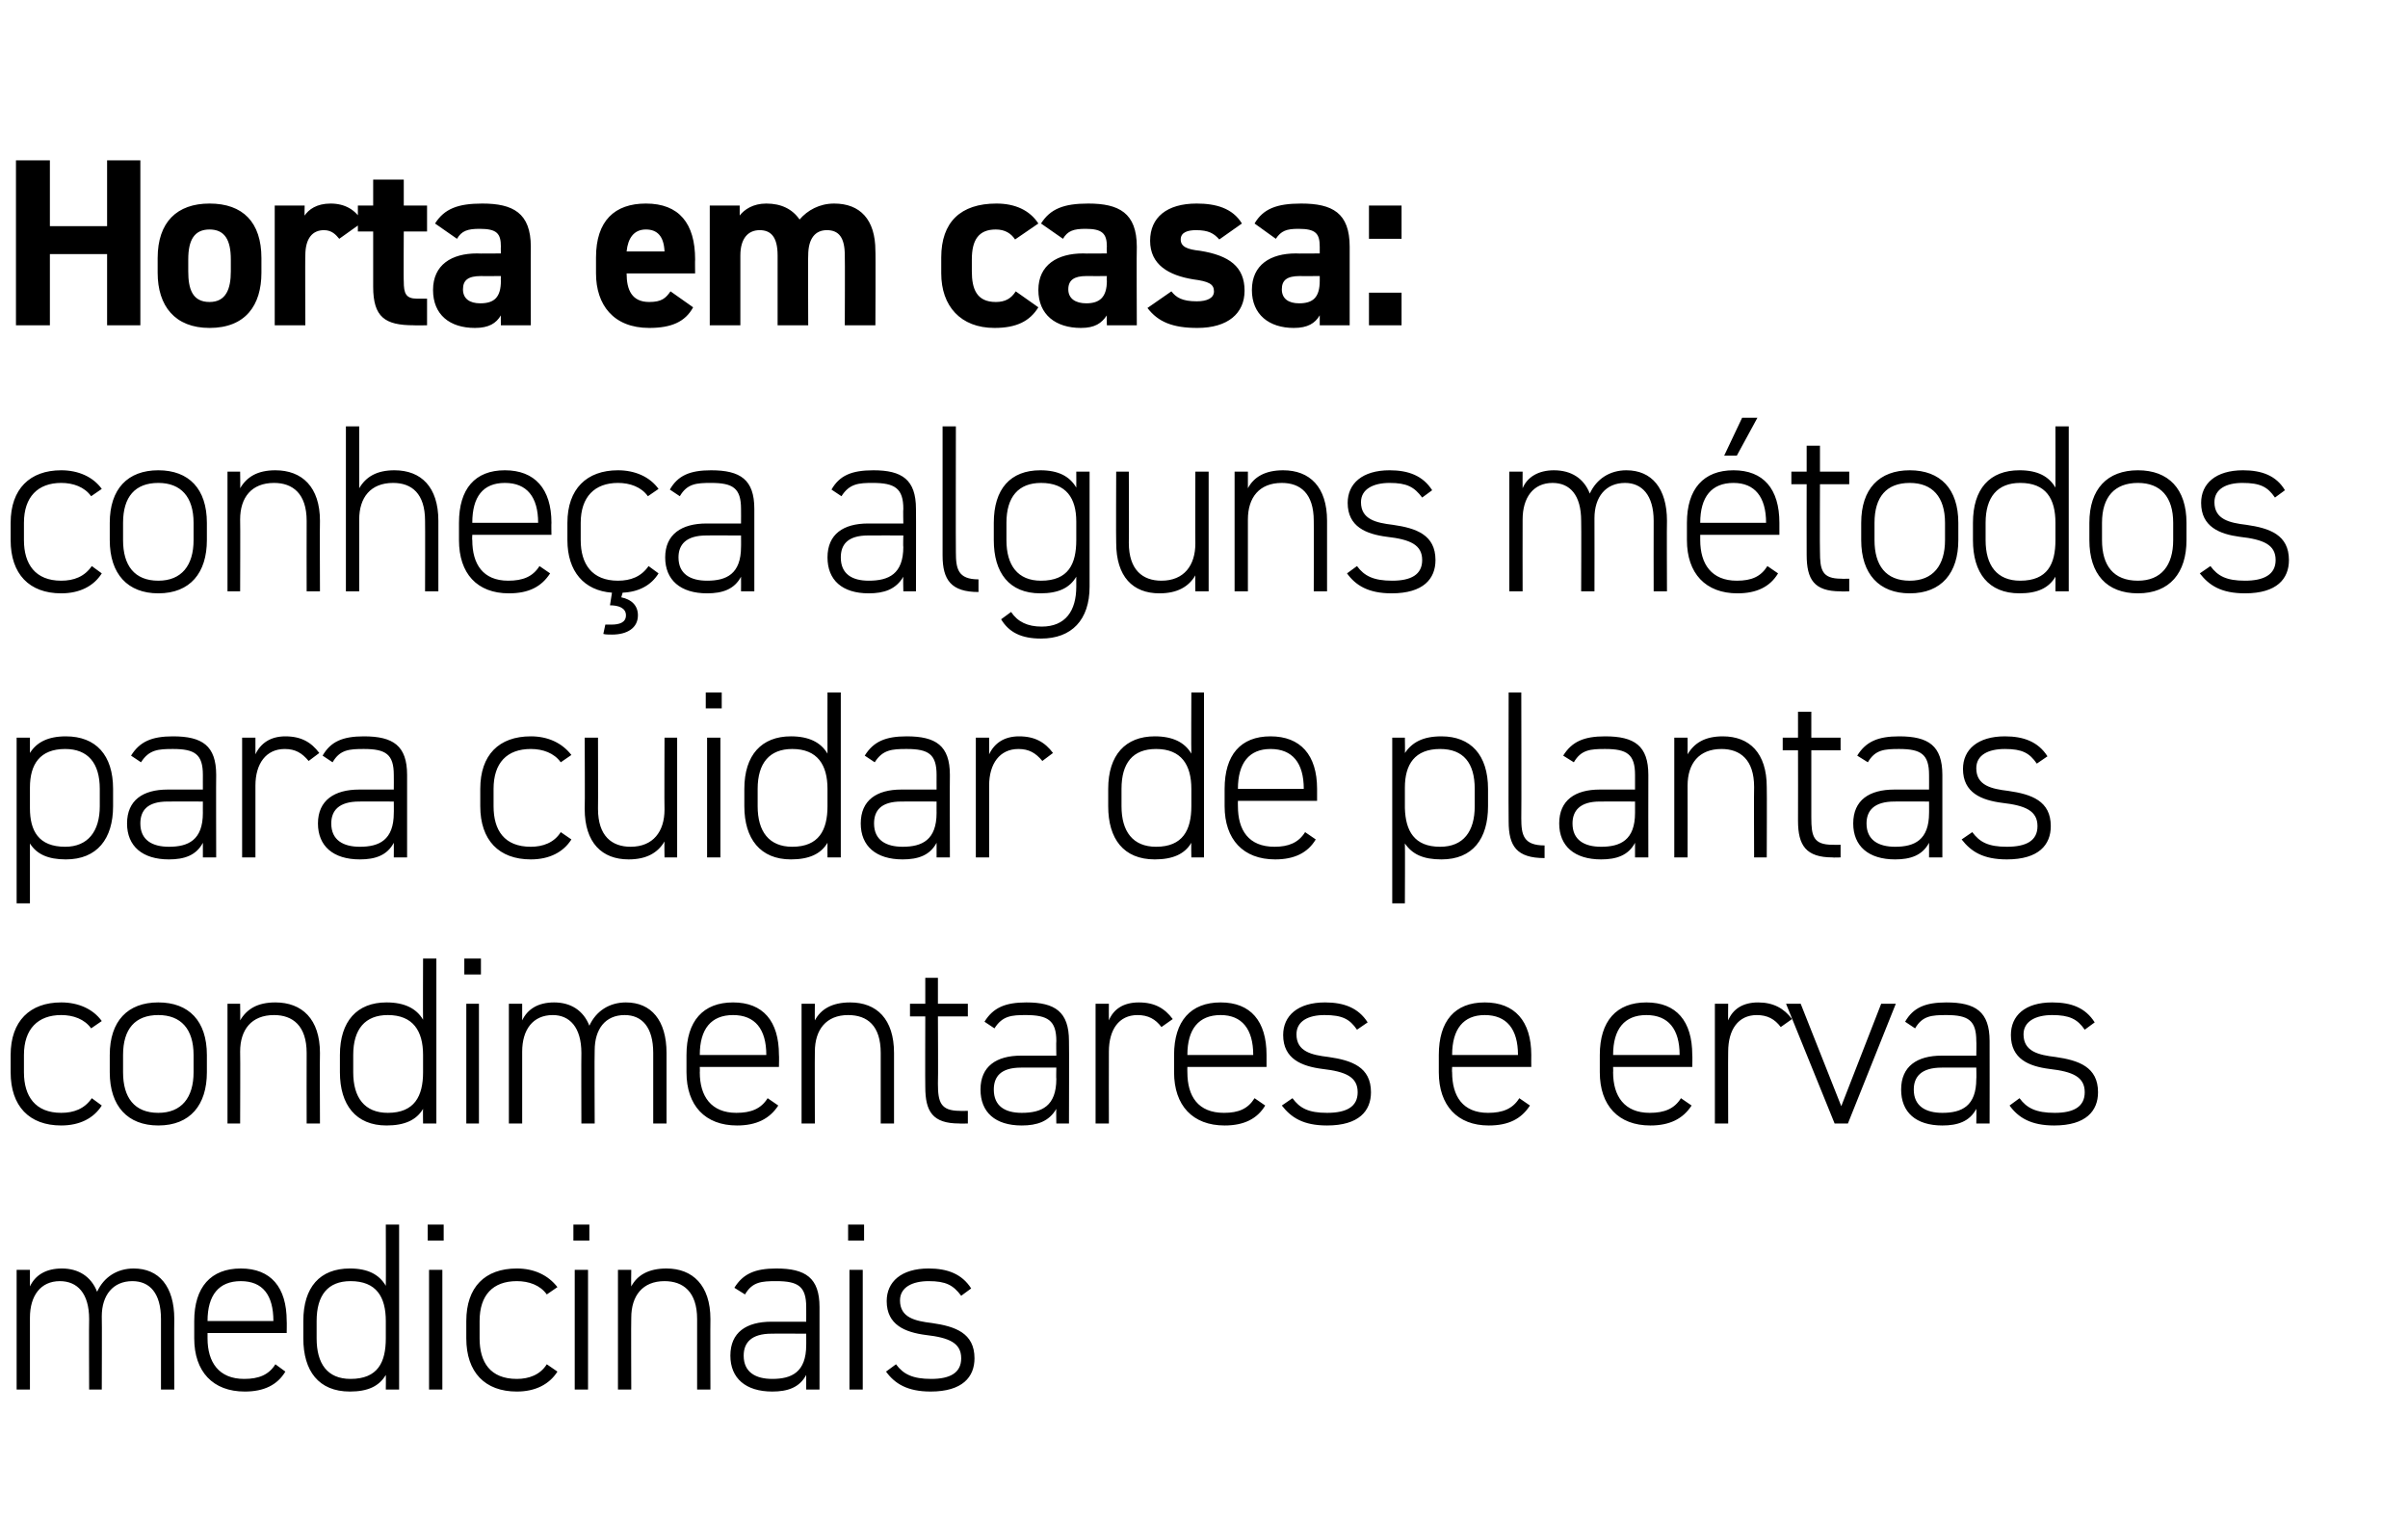 <?xml version="1.0" standalone="no"?><!DOCTYPE svg PUBLIC "-//W3C//DTD SVG 1.1//EN" "http://www.w3.org/Graphics/SVG/1.1/DTD/svg11.dtd"><svg xmlns="http://www.w3.org/2000/svg" version="1.1" width="362px" height="228px" viewBox="0 -1 362 228" style="top:-1px"><desc>Horta em casa: conheça alguns métodos para cuidar de plantas condimentares e ervas medicinais</desc><defs/><g id="Polygon25816"><path d="m2.5 189.9h2v2.5c.8-1.7 2.4-2.7 4.8-2.7c2.5 0 4.4 1.2 5.3 3.5c1-2.2 3-3.5 5.5-3.5c3.8 0 6.1 2.7 6.1 7.6c-.03-.02 0 10.6 0 10.6h-2v-10.6c0-3.9-1.7-5.7-4.3-5.7c-2.9 0-4.6 2.1-4.6 5.3c.04-.01 0 11 0 11h-1.9s-.04-10.58 0-10.6c0-3.9-1.8-5.7-4.4-5.7c-2.9 0-4.5 2.2-4.5 5.5v10.8h-2v-18zm28.7 9.5v.8c0 3.6 1.7 6.1 5.5 6.1c2.2 0 3.7-.6 4.7-2.2l1.5 1.1c-1.2 2-3.2 3-6.1 3c-4.8 0-7.6-3-7.6-8v-2.6c0-5.1 2.5-7.9 7-7.9c4.5 0 6.9 2.8 6.9 7.9c.03.01 0 1.8 0 1.8H31.2zm0-1.8h9.9s.05.01 0 0c0-3.9-1.6-6-4.9-6c-3.3 0-5 2.1-5 6c.01.01 0 0 0 0zM58 183.1h2v24.8h-2s.03-2.16 0-2.2c-1 1.7-2.7 2.5-5.4 2.5c-4.7 0-7-3.1-7-8v-2.6c0-5.1 2.5-7.9 7-7.9c2.7 0 4.4.9 5.4 2.6c.03-.02 0-9.2 0-9.2zm0 17.1v-2.6c0-3.6-1.4-6-5.3-6c-3.4 0-5.1 2.1-5.1 6v2.6c0 3.8 1.6 6.1 5.1 6.1c4.1 0 5.3-2.5 5.3-6.1zm6.5-10.3h2v18h-2v-18zm-.2-6.8h2.4v2.4h-2.4v-2.4zm19.5 22.1c-1.2 1.9-3.3 3-6.1 3c-4.8 0-7.6-2.9-7.6-8v-2.6c0-5.1 2.8-7.9 7.6-7.9c2.6 0 4.7 1 6.1 2.8l-1.6 1.1c-1-1.4-2.7-2-4.5-2c-3.6 0-5.6 2.1-5.6 6v2.6c0 3.6 1.6 6.1 5.6 6.1c1.8 0 3.5-.6 4.5-2.2l1.6 1.1zm2.6-15.3h2v18h-2v-18zm-.2-6.8h2.4v2.4h-2.4v-2.4zm6.7 6.8h2s-.04 2.49 0 2.5c.9-1.7 2.6-2.7 5.3-2.7c3.9 0 6.6 2.5 6.6 7.6c-.03-.02 0 10.6 0 10.6h-2v-10.6c0-4.1-2.1-5.7-4.9-5.7c-3.3 0-5 2.2-5 5.5c-.04.04 0 10.8 0 10.8h-2v-18zm23.1 7.8h5.2s.01-2.22 0-2.2c0-3.1-1.2-3.9-4.5-3.9c-2.2 0-3.6.1-4.7 2l-1.6-1c1.3-2.1 3.1-2.9 6.3-2.9c4.4 0 6.5 1.4 6.5 5.8v12.4h-2s.01-2.19 0-2.2c-1 1.9-2.8 2.5-5.1 2.5c-4 0-6.3-2-6.3-5.4c0-3.5 2.4-5.1 6.2-5.1zm5.2 1.8s-5.25-.02-5.2 0c-3.1 0-4.2 1.4-4.2 3.3c0 2.5 1.8 3.5 4.3 3.5c2.9 0 5.1-1 5.1-5.1c.01.04 0-1.7 0-1.7zm6.5-9.6h2v18h-2v-18zm-.2-6.8h2.4v2.4h-2.4v-2.4zm17 10.7c-1.2-1.6-2.3-2.2-4.9-2.2c-2.4 0-4.3.9-4.3 2.9c0 2.6 2.3 3.1 4.8 3.4c3.5.5 6.4 1.5 6.4 5.3c0 2.8-1.8 5-6.6 5c-3.5 0-5.4-1.2-6.7-3l1.5-1.1c1.1 1.5 2.5 2.2 5.3 2.2c2.8 0 4.5-.9 4.5-3.1c0-2.3-1.8-3.1-5.3-3.5c-3.1-.4-5.9-1.5-5.9-5.1c0-2.9 2.2-4.9 6.3-4.9c2.8 0 5 .8 6.4 3l-1.5 1.1z" stroke="none" fill="#000"/></g><g id="Polygon25815"><path d="m15.3 165.2c-1.2 1.9-3.3 3-6.1 3c-4.8 0-7.6-2.9-7.6-8v-2.6c0-5.1 2.9-7.9 7.6-7.9c2.6 0 4.8 1 6.1 2.8l-1.6 1.1c-1-1.4-2.7-2-4.5-2c-3.5 0-5.6 2.1-5.6 6v2.6c0 3.6 1.7 6.1 5.6 6.1c1.9 0 3.5-.6 4.6-2.2l1.5 1.1zm8.5 3c-4.6 0-7.3-2.9-7.3-8v-2.6c0-5.1 2.7-7.9 7.3-7.9c4.6 0 7.3 2.8 7.3 7.9v2.6c0 4.9-2.5 8-7.3 8zm5.3-10.6c0-3.9-1.9-6-5.3-6c-3.5 0-5.3 2.1-5.3 6v2.6c0 3.8 1.7 6.1 5.3 6.1c3.5 0 5.3-2.3 5.3-6.1v-2.6zm5.1-7.7h1.9s.04 2.49 0 2.5c1-1.7 2.6-2.7 5.3-2.7c4 0 6.7 2.5 6.7 7.6c-.04-.02 0 10.6 0 10.6h-2s-.02-10.58 0-10.6c0-4.1-2.1-5.7-4.9-5.7c-3.4 0-5.1 2.2-5.1 5.5c.04.04 0 10.8 0 10.8h-1.9v-18zm29.4-6.8h2v24.8h-2s-.03-2.16 0-2.2c-1 1.7-2.8 2.5-5.5 2.5c-4.6 0-7-3.1-7-8v-2.6c0-5.1 2.6-7.9 7-7.9c2.7 0 4.5.9 5.5 2.6c-.03-.02 0-9.2 0-9.2zm0 17.1v-2.6c0-3.6-1.5-6-5.3-6c-3.4 0-5.2 2.1-5.2 6v2.6c0 3.8 1.7 6.1 5.2 6.1c4 0 5.3-2.5 5.3-6.1zm6.5-10.3h1.9v18h-1.9v-18zm-.3-6.8h2.5v2.4h-2.5v-2.4zm6.7 6.8h2s.01 2.49 0 2.5c.8-1.7 2.4-2.7 4.8-2.7c2.5 0 4.4 1.2 5.3 3.5c1-2.2 3-3.5 5.5-3.5c3.8 0 6.1 2.7 6.1 7.6v10.6h-2v-10.6c0-3.9-1.7-5.7-4.3-5.7c-2.9 0-4.5 2.1-4.5 5.3c-.05-.01 0 11 0 11h-2s-.03-10.58 0-10.6c0-3.9-1.8-5.7-4.3-5.7c-3 0-4.6 2.2-4.6 5.5v10.8h-2v-18zm28.7 9.5s.03.8 0 .8c0 3.6 1.7 6.1 5.5 6.1c2.2 0 3.7-.6 4.7-2.2l1.6 1.1c-1.3 2-3.3 3-6.2 3c-4.8 0-7.6-3-7.6-8v-2.6c0-5.1 2.5-7.9 7-7.9c4.5 0 6.9 2.8 6.9 7.9c.04.01 0 1.8 0 1.8h-11.9zm0-1.8h10s-.04.01 0 0c0-3.9-1.7-6-5-6c-3.3 0-5 2.1-5 6c.03.01 0 0 0 0zm15.3-7.7h2s-.03 2.49 0 2.5c.9-1.7 2.6-2.7 5.3-2.7c4 0 6.6 2.5 6.6 7.6v10.6h-2v-10.6c0-4.1-2-5.7-4.9-5.7c-3.3 0-5 2.2-5 5.5c-.03.04 0 10.8 0 10.8h-2v-18zm16.3 0h2.3V146h1.9v3.9h4.5v1.9H141s.05 10.05 0 10.1c0 2.8.4 4.1 3.3 4.1c-.01.03 1.2 0 1.2 0v1.9s-1.29.04-1.3 0c-4 0-5.1-1.8-5.1-5.5c-.03-.01 0-10.6 0-10.6h-2.3v-1.9zm16.7 7.8h5.3s-.04-2.22 0-2.2c0-3.1-1.3-3.9-4.6-3.9c-2.1 0-3.5.1-4.7 2l-1.5-1c1.3-2.1 3.1-2.9 6.3-2.9c4.3 0 6.4 1.4 6.4 5.8c.04-.02 0 12.4 0 12.4h-1.9s-.04-2.19 0-2.2c-1.1 1.9-2.9 2.5-5.2 2.5c-4 0-6.2-2-6.2-5.4c0-3.5 2.4-5.1 6.1-5.1zm5.3 1.8s-5.3-.02-5.3 0c-3.1 0-4.1 1.4-4.1 3.3c0 2.5 1.7 3.5 4.2 3.5c3 0 5.2-1 5.2-5.1c-.04.04 0-1.7 0-1.7zm7.9-2.4c-.02 0 0 10.8 0 10.8h-2v-18h2s-.02 2.49 0 2.5c.7-1.7 2.2-2.7 4.5-2.7c2.4 0 3.9.9 5.1 2.5l-1.7 1.2c-.9-1.2-2-1.8-3.6-1.8c-2.8 0-4.3 2.2-4.3 5.5zm11.8 2.3s-.02.8 0 .8c0 3.6 1.6 6.1 5.5 6.1c2.2 0 3.6-.6 4.6-2.2l1.6 1.1c-1.2 2-3.2 3-6.1 3c-4.8 0-7.6-3-7.6-8v-2.6c0-5.1 2.5-7.9 7-7.9c4.5 0 6.9 2.8 6.9 7.9v1.8h-11.9zm0-1.8h9.9s.02.01 0 0c0-3.9-1.7-6-4.9-6c-3.3 0-5 2.1-5 6c-.02.01 0 0 0 0zm25.5-3.8c-1.1-1.6-2.2-2.2-4.9-2.2c-2.4 0-4.2.9-4.2 2.9c0 2.6 2.3 3.1 4.8 3.4c3.5.5 6.4 1.5 6.4 5.3c0 2.8-1.8 5-6.6 5c-3.6 0-5.4-1.2-6.8-3l1.6-1.1c1.1 1.5 2.4 2.2 5.2 2.2c2.9 0 4.6-.9 4.6-3.1c0-2.3-1.8-3.1-5.3-3.5c-3.1-.4-5.9-1.5-5.9-5.1c0-2.9 2.2-4.9 6.3-4.9c2.8 0 5 .8 6.4 3l-1.6 1.1zm14.3 5.6s-.04.8 0 .8c0 3.6 1.6 6.1 5.4 6.1c2.2 0 3.7-.6 4.7-2.2l1.6 1.1c-1.3 2-3.2 3-6.2 3c-4.7 0-7.5-3-7.5-8v-2.6c0-5.1 2.4-7.9 6.9-7.9c4.5 0 7 2.8 7 7.9c-.02.01 0 1.8 0 1.8h-11.9zm0-1.8h9.9s0 .01 0 0c0-3.9-1.7-6-5-6c-3.2 0-4.9 2.1-4.9 6c-.04.01 0 0 0 0zm24.2 1.8s.03.8 0 .8c0 3.6 1.7 6.1 5.5 6.1c2.2 0 3.7-.6 4.7-2.2l1.6 1.1c-1.3 2-3.3 3-6.2 3c-4.8 0-7.6-3-7.6-8v-2.6c0-5.1 2.5-7.9 7-7.9c4.5 0 6.9 2.8 6.9 7.9c.04.01 0 1.8 0 1.8h-11.9zm0-1.8h10s-.04.01 0 0c0-3.9-1.7-6-5-6c-3.3 0-5 2.1-5 6c.03.01 0 0 0 0zm17.3-.5c-.03 0 0 10.8 0 10.8h-2v-18h2s-.03 2.49 0 2.5c.7-1.7 2.2-2.7 4.5-2.7c2.3 0 3.9.9 5.1 2.5l-1.7 1.2c-.9-1.2-2-1.8-3.6-1.8c-2.8 0-4.3 2.2-4.3 5.5zm25.2-7.2l-7.2 18h-2l-7.3-18h2.2l6.1 15.4l6-15.4h2.2zm6.9 7.8h5.2s.04-2.22 0-2.2c0-3.1-1.2-3.9-4.5-3.9c-2.2 0-3.6.1-4.7 2l-1.5-1c1.2-2.1 3-2.9 6.2-2.9c4.4 0 6.5 1.4 6.5 5.8c.02-.02 0 12.4 0 12.4h-2s.04-2.19 0-2.2c-1 1.9-2.8 2.5-5.1 2.5c-4 0-6.2-2-6.2-5.4c0-3.5 2.4-5.1 6.1-5.1zm5.2 1.8s-5.22-.02-5.2 0c-3.1 0-4.2 1.4-4.2 3.3c0 2.5 1.8 3.5 4.3 3.5c2.9 0 5.1-1 5.1-5.1c.04.04 0-1.7 0-1.7zm16.3-5.7c-1.1-1.6-2.3-2.2-4.9-2.2c-2.4 0-4.3.9-4.3 2.9c0 2.6 2.3 3.1 4.8 3.4c3.5.5 6.4 1.5 6.4 5.3c0 2.8-1.8 5-6.6 5c-3.5 0-5.4-1.2-6.7-3l1.5-1.1c1.1 1.5 2.5 2.2 5.3 2.2c2.8 0 4.5-.9 4.5-3.1c0-2.3-1.8-3.1-5.3-3.5c-3.1-.4-5.8-1.5-5.8-5.1c0-2.9 2.1-4.9 6.2-4.9c2.9 0 5 .8 6.4 3l-1.5 1.1z" stroke="none" fill="#000"/></g><g id="Polygon25814"><path d="m17 120.2c0 4.9-2.4 8-7.1 8c-2.7 0-4.4-.8-5.4-2.4v9h-2v-24.9h2v2.3c1-1.6 2.7-2.5 5.4-2.5c4.5 0 7.1 2.8 7.1 7.9v2.6zm-2 0v-2.6c0-3.9-1.8-6-5.2-6c-3.8 0-5.3 2.3-5.3 5.8v3.1c0 3.4 1.3 5.8 5.3 5.8c3.4 0 5.2-2.3 5.2-6.1zm10.2-2.5h5.3s-.01-2.22 0-2.2c0-3.1-1.2-3.9-4.5-3.9c-2.2 0-3.6.1-4.8 2l-1.5-1c1.3-2.1 3.1-2.9 6.3-2.9c4.4 0 6.5 1.4 6.5 5.8c-.03-.02 0 12.4 0 12.4h-2s-.01-2.19 0-2.2c-1 1.9-2.8 2.5-5.1 2.5c-4 0-6.3-2-6.3-5.4c0-3.5 2.4-5.1 6.1-5.1zm5.3 1.8s-5.26-.02-5.3 0c-3.1 0-4.1 1.4-4.1 3.3c0 2.5 1.8 3.5 4.3 3.5c2.9 0 5.1-1 5.1-5.1c-.01.04 0-1.7 0-1.7zm7.9-2.4v10.8h-2v-18h2s.01 2.49 0 2.5c.8-1.7 2.3-2.7 4.5-2.7c2.4 0 3.9.9 5.1 2.5l-1.6 1.2c-1-1.2-2-1.8-3.6-1.8c-2.8 0-4.4 2.2-4.4 5.5zm15.6.6h5.2s.02-2.22 0-2.2c0-3.1-1.2-3.9-4.5-3.9c-2.2 0-3.6.1-4.7 2l-1.5-1c1.2-2.1 3-2.9 6.2-2.9c4.4 0 6.5 1.4 6.5 5.8v12.4h-2s.02-2.19 0-2.2c-1 1.9-2.8 2.5-5.1 2.5c-4 0-6.3-2-6.3-5.4c0-3.5 2.5-5.1 6.2-5.1zm5.2 1.8s-5.24-.02-5.2 0c-3.1 0-4.2 1.4-4.2 3.3c0 2.5 1.8 3.5 4.3 3.5c2.9 0 5.1-1 5.1-5.1c.02.04 0-1.7 0-1.7zm26.7 5.7c-1.2 1.9-3.3 3-6.1 3c-4.8 0-7.6-2.9-7.6-8v-2.6c0-5.1 2.8-7.9 7.6-7.9c2.6 0 4.7 1 6.1 2.8l-1.6 1.1c-1-1.4-2.7-2-4.5-2c-3.6 0-5.6 2.1-5.6 6v2.6c0 3.6 1.6 6.1 5.6 6.1c1.8 0 3.5-.6 4.5-2.2l1.6 1.1zm15.9 2.7h-1.9s-.04-2.37 0-2.4c-1 1.7-2.7 2.7-5.4 2.7c-4 0-6.6-2.5-6.6-7.6c.05-.01 0-10.7 0-10.7h2s.03 10.69 0 10.7c0 4.1 2.1 5.7 4.9 5.7c3.4 0 5.1-2.3 5.1-5.6c-.04.04 0-10.8 0-10.8h1.9v18zm4.5-18h2v18h-2v-18zm-.2-6.8h2.4v2.4h-2.4v-2.4zm18.3 0h2v24.8h-2s-.02-2.16 0-2.2c-1 1.7-2.8 2.5-5.5 2.5c-4.6 0-7-3.1-7-8v-2.6c0-5.1 2.6-7.9 7-7.9c2.7 0 4.5.9 5.5 2.6c-.02-.02 0-9.2 0-9.2zm0 17.1v-2.6c0-3.6-1.5-6-5.3-6c-3.4 0-5.2 2.1-5.2 6v2.6c0 3.8 1.7 6.1 5.2 6.1c4 0 5.3-2.5 5.3-6.1zm11.1-2.5h5.3s-.01-2.22 0-2.2c0-3.1-1.2-3.9-4.5-3.9c-2.2 0-3.6.1-4.8 2l-1.5-1c1.3-2.1 3.1-2.9 6.3-2.9c4.4 0 6.5 1.4 6.5 5.8c-.03-.02 0 12.4 0 12.4h-2s-.01-2.19 0-2.2c-1 1.9-2.8 2.5-5.1 2.5c-4 0-6.3-2-6.3-5.4c0-3.5 2.4-5.1 6.1-5.1zm5.3 1.8s-5.26-.02-5.3 0c-3.1 0-4.1 1.4-4.1 3.3c0 2.5 1.8 3.5 4.3 3.5c2.9 0 5.1-1 5.1-5.1c-.01.04 0-1.7 0-1.7zm7.9-2.4v10.8h-2v-18h2s.01 2.49 0 2.5c.8-1.7 2.3-2.7 4.5-2.7c2.4 0 3.9.9 5.1 2.5l-1.6 1.2c-1-1.2-2-1.8-3.6-1.8c-2.8 0-4.4 2.2-4.4 5.5zm30.4-14h1.9v24.8h-1.9s-.04-2.16 0-2.2c-1 1.7-2.8 2.5-5.5 2.5c-4.7 0-7-3.1-7-8v-2.6c0-5.1 2.6-7.9 7-7.9c2.7 0 4.5.9 5.5 2.6c-.04-.02 0-9.2 0-9.2zm0 17.1v-2.6c0-3.6-1.5-6-5.3-6c-3.5 0-5.2 2.1-5.2 6v2.6c0 3.8 1.7 6.1 5.2 6.1c4 0 5.3-2.5 5.3-6.1zm7-.8s-.02.8 0 .8c0 3.6 1.6 6.1 5.5 6.1c2.1 0 3.6-.6 4.6-2.2l1.6 1.1c-1.2 2-3.2 3-6.1 3c-4.8 0-7.6-3-7.6-8v-2.6c0-5.1 2.4-7.9 6.9-7.9c4.5 0 7 2.8 7 7.9v1.8h-11.9zm0-1.8h9.9s.02.01 0 0c0-3.9-1.7-6-5-6c-3.2 0-4.9 2.1-4.9 6c-.02.01 0 0 0 0zm37.6 2.6c0 4.9-2.3 8-7 8c-2.8 0-4.4-.8-5.5-2.4c.04.01 0 9 0 9h-1.9v-24.9h1.9s.04 2.31 0 2.3c1.1-1.6 2.7-2.5 5.5-2.5c4.4 0 7 2.8 7 7.9v2.6zm-2 0v-2.6c0-3.9-1.7-6-5.2-6c-3.8 0-5.3 2.3-5.3 5.8v3.1c.1 3.4 1.4 5.8 5.3 5.8c3.5 0 5.2-2.3 5.2-6.1zm5.1-17.1h1.9s.04 18.86 0 18.9c0 2.5.3 4.1 3.5 4.1v1.9c-4.2 0-5.4-1.8-5.4-5.5c-.04-.03 0-19.4 0-19.4zm13.7 14.6h5.3v-2.2c0-3.1-1.2-3.9-4.5-3.9c-2.2 0-3.6.1-4.7 2l-1.6-1c1.3-2.1 3.1-2.9 6.3-2.9c4.4 0 6.5 1.4 6.5 5.8c-.02-.02 0 12.4 0 12.4h-2v-2.2c-1 1.9-2.8 2.5-5.1 2.5c-4 0-6.3-2-6.3-5.4c0-3.5 2.4-5.1 6.1-5.1zm5.3 1.8s-5.25-.02-5.3 0c-3 0-4.1 1.4-4.1 3.3c0 2.5 1.8 3.5 4.3 3.5c2.9 0 5.1-1 5.1-5.1v-1.7zm5.9-9.6h2s.02 2.49 0 2.5c1-1.7 2.6-2.7 5.3-2.7c4 0 6.6 2.5 6.6 7.6c.04-.02 0 10.6 0 10.6h-1.9s-.04-10.58 0-10.6c0-4.1-2.1-5.7-4.9-5.7c-3.4 0-5.1 2.2-5.1 5.5c.02.04 0 10.8 0 10.8h-2v-18zm16.3 0h2.3V106h2v3.9h4.4v1.9h-4.4v10.1c0 2.8.3 4.1 3.2 4.1c.04.03 1.2 0 1.2 0v1.9s-1.23.04-1.2 0c-4 0-5.2-1.8-5.2-5.5c.02-.01 0-10.6 0-10.6H268v-1.9zm16.8 7.8h5.2s.01-2.22 0-2.2c0-3.1-1.2-3.9-4.5-3.9c-2.2 0-3.6.1-4.7 2l-1.6-1c1.3-2.1 3.1-2.9 6.3-2.9c4.4 0 6.5 1.4 6.5 5.8v12.4h-2s.01-2.19 0-2.2c-1 1.9-2.8 2.5-5.1 2.5c-4 0-6.3-2-6.3-5.4c0-3.5 2.4-5.1 6.2-5.1zm5.2 1.8s-5.25-.02-5.2 0c-3.1 0-4.2 1.4-4.2 3.3c0 2.5 1.8 3.5 4.3 3.5c2.9 0 5.1-1 5.1-5.1c.01.04 0-1.7 0-1.7zm16.2-5.7c-1.1-1.6-2.2-2.2-4.8-2.2c-2.5 0-4.3.9-4.3 2.9c0 2.6 2.3 3.1 4.8 3.4c3.5.5 6.4 1.5 6.4 5.3c0 2.8-1.8 5-6.6 5c-3.6 0-5.4-1.2-6.8-3l1.6-1.1c1.1 1.5 2.4 2.2 5.2 2.2c2.9 0 4.6-.9 4.6-3.1c0-2.3-1.8-3.1-5.3-3.5c-3.1-.4-5.9-1.5-5.9-5.1c0-2.9 2.2-4.9 6.3-4.9c2.8 0 5 .8 6.4 3l-1.6 1.1z" stroke="none" fill="#000"/></g><g id="Polygon25813"><path d="m15.3 85.2c-1.2 1.9-3.3 3-6.1 3c-4.8 0-7.6-2.9-7.6-8v-2.6c0-5.1 2.9-7.9 7.6-7.9c2.6 0 4.8 1 6.1 2.8l-1.6 1.1c-1-1.4-2.7-2-4.5-2c-3.5 0-5.6 2.1-5.6 6v2.6c0 3.6 1.7 6.1 5.6 6.1c1.9 0 3.5-.6 4.6-2.2l1.5 1.1zm8.5 3c-4.6 0-7.3-2.9-7.3-8v-2.6c0-5.1 2.7-7.9 7.3-7.9c4.6 0 7.3 2.8 7.3 7.9v2.6c0 4.9-2.5 8-7.3 8zm5.3-10.6c0-3.9-1.9-6-5.3-6c-3.5 0-5.3 2.1-5.3 6v2.6c0 3.8 1.7 6.1 5.3 6.1c3.5 0 5.3-2.3 5.3-6.1v-2.6zm5.1-7.7h1.9s.04 2.49 0 2.5c1-1.7 2.6-2.7 5.3-2.7c4 0 6.7 2.5 6.7 7.6c-.04-.02 0 10.6 0 10.6h-2s-.02-10.58 0-10.6c0-4.1-2.1-5.7-4.9-5.7c-3.4 0-5.1 2.2-5.1 5.5c.04.04 0 10.8 0 10.8h-1.9v-18zM52 63.1h2v9.3c1-1.7 2.6-2.7 5.3-2.7c4 0 6.6 2.5 6.6 7.6v10.6h-2s.03-10.58 0-10.6c0-4.1-2-5.7-4.8-5.7c-3.4 0-5.1 2.2-5.1 5.5v10.8h-2V63.1zm19 16.3s-.05.8 0 .8c0 3.6 1.6 6.1 5.4 6.1c2.2 0 3.7-.6 4.7-2.2l1.6 1.1c-1.3 2-3.2 3-6.2 3c-4.8 0-7.5-3-7.5-8v-2.6c0-5.1 2.4-7.9 6.9-7.9c4.5 0 7 2.8 7 7.9c-.03.01 0 1.8 0 1.8H71zm0-1.8h9.9s-.01.01 0 0c0-3.9-1.7-6-5-6c-3.3 0-4.9 2.1-4.9 6c-.05.01 0 0 0 0zm21 10.5c-4.2-.3-6.7-3.2-6.7-7.9v-2.6c0-5.1 2.9-7.9 7.6-7.9c2.6 0 4.8 1 6.1 2.8l-1.6 1.1c-1-1.4-2.7-2-4.5-2c-3.5 0-5.6 2.1-5.6 6v2.6c0 3.6 1.7 6.1 5.6 6.1c1.9 0 3.5-.6 4.6-2.2l1.5 1.1c-1.1 1.8-3 2.8-5.4 2.9l-.2.7c1.5.3 2.5 1.2 2.5 2.7c0 1.9-1.6 2.9-3.9 2.9c-.5 0-1 0-1.3-.1l.3-1.4h.9c1.2 0 2.2-.3 2.2-1.4c0-1.1-1.1-1.5-2.4-1.5l.3-1.9zm14.2-10.4h5.2s.02-2.22 0-2.2c0-3.1-1.2-3.9-4.5-3.9c-2.2 0-3.6.1-4.7 2l-1.5-1c1.2-2.1 3-2.9 6.2-2.9c4.4 0 6.5 1.4 6.5 5.8v12.4h-2s.02-2.19 0-2.2c-1 1.9-2.8 2.5-5.1 2.5c-4 0-6.3-2-6.3-5.4c0-3.5 2.5-5.1 6.2-5.1zm5.2 1.8s-5.24-.02-5.2 0c-3.1 0-4.2 1.4-4.2 3.3c0 2.5 1.8 3.5 4.3 3.5c2.9 0 5.1-1 5.1-5.1c.02.04 0-1.7 0-1.7zm19.1-1.8h5.3s-.05-2.22 0-2.2c0-3.1-1.3-3.9-4.6-3.9c-2.1 0-3.5.1-4.7 2l-1.5-1c1.2-2.1 3-2.9 6.3-2.9c4.3 0 6.4 1.4 6.4 5.8c.03-.02 0 12.4 0 12.4h-1.9s-.05-2.19 0-2.2c-1.1 1.9-2.9 2.5-5.2 2.5c-4 0-6.2-2-6.2-5.4c0-3.5 2.4-5.1 6.1-5.1zm5.3 1.8s-5.3-.02-5.3 0c-3.1 0-4.1 1.4-4.1 3.3c0 2.5 1.7 3.5 4.2 3.5c3 0 5.2-1 5.2-5.1c-.05.04 0-1.7 0-1.7zm5.9-16.4h2s-.03 18.86 0 18.9c0 2.5.3 4.1 3.4 4.1v1.9c-4.1 0-5.4-1.8-5.4-5.5V63.1zm7.7 14.5c0-5.1 2.5-7.9 7-7.9c2.7 0 4.4.9 5.4 2.6c.02-.02 0-2.4 0-2.4h2v17.3c0 5-2.7 7.8-7.3 7.8c-2.9 0-4.8-.9-6-2.9L152 91c1 1.5 2.5 2.2 4.6 2.2c3.6 0 5.2-2.4 5.2-6v-1.5c-1 1.7-2.7 2.5-5.4 2.5c-4.7 0-7-3.1-7-8v-2.6zm12.4 2.6v-2.8c0-3.5-1.5-5.8-5.3-5.8c-3.4 0-5.2 2.1-5.2 6v2.6c0 3.8 1.7 6.1 5.2 6.1c4.1 0 5.3-2.5 5.3-6.1zm19.9 7.7h-2s-.03-2.37 0-2.4c-1 1.7-2.7 2.7-5.4 2.7c-4 0-6.5-2.5-6.5-7.6c-.04-.01 0-10.7 0-10.7h1.9s.04 10.69 0 10.7c0 4.1 2.1 5.7 4.9 5.7c3.4 0 5.1-2.3 5.1-5.6c-.03.04 0-10.8 0-10.8h2v18zm3.9-18h2s-.01 2.49 0 2.5c.9-1.7 2.6-2.7 5.3-2.7c4 0 6.6 2.5 6.6 7.6v10.6h-2s.03-10.58 0-10.6c0-4.1-2-5.7-4.8-5.7c-3.4 0-5.1 2.2-5.1 5.5v10.8h-2v-18zm28.2 3.9c-1.2-1.6-2.3-2.2-4.9-2.2c-2.4 0-4.3.9-4.3 2.9c0 2.6 2.3 3.1 4.8 3.4c3.5.5 6.4 1.5 6.4 5.3c0 2.8-1.8 5-6.6 5c-3.5 0-5.4-1.2-6.7-3l1.5-1.1c1.1 1.5 2.5 2.2 5.3 2.2c2.8 0 4.5-.9 4.5-3.1c0-2.3-1.8-3.1-5.3-3.5c-3.1-.4-5.9-1.5-5.9-5.1c0-2.9 2.2-4.9 6.3-4.9c2.8 0 5 .8 6.4 3l-1.5 1.1zm13.1-3.9h2s-.02 2.49 0 2.5c.7-1.7 2.4-2.7 4.7-2.7c2.6 0 4.5 1.2 5.4 3.5c1-2.2 3-3.5 5.5-3.5c3.8 0 6.1 2.7 6.1 7.6c-.04-.02 0 10.6 0 10.6h-2s-.02-10.58 0-10.6c0-3.9-1.8-5.7-4.3-5.7c-2.9 0-4.6 2.1-4.6 5.3c.02-.01 0 11 0 11h-2s.04-10.58 0-10.6c0-3.9-1.7-5.7-4.3-5.7c-2.9 0-4.5 2.2-4.5 5.5c-.02.04 0 10.8 0 10.8h-2v-18zm28.7 9.5v.8c0 3.6 1.7 6.1 5.5 6.1c2.2 0 3.6-.6 4.6-2.2l1.6 1.1c-1.2 2-3.2 3-6.1 3c-4.8 0-7.6-3-7.6-8v-2.6c0-5.1 2.5-7.9 7-7.9c4.5 0 6.9 2.8 6.9 7.9c.01.01 0 1.8 0 1.8h-11.9zm0-1.8h9.9s.03.01 0 0c0-3.9-1.7-6-4.9-6c-3.3 0-5 2.1-5 6c0 .01 0 0 0 0zm6.3-15.8h2.3l-3.1 5.7h-1.9l2.7-5.7zm7.4 8.1h2.3V66h2v3.9h4.4v1.9h-4.4s-.04 10.05 0 10.1c0 2.8.3 4.1 3.2 4.1c0 .03 1.2 0 1.2 0v1.9s-1.27.04-1.3 0c-4 0-5.1-1.8-5.1-5.5c-.02-.01 0-10.6 0-10.6h-2.3v-1.9zm17.8 18.3c-4.6 0-7.3-2.9-7.3-8v-2.6c0-5.1 2.7-7.9 7.3-7.9c4.6 0 7.3 2.8 7.3 7.9v2.6c0 4.9-2.5 8-7.3 8zm5.3-10.6c0-3.9-1.9-6-5.3-6c-3.5 0-5.3 2.1-5.3 6v2.6c0 3.8 1.7 6.1 5.3 6.1c3.5 0 5.3-2.3 5.3-6.1v-2.6zM309 63.1h2v24.8h-2s.02-2.16 0-2.2c-1 1.7-2.7 2.5-5.4 2.5c-4.7 0-7-3.1-7-8v-2.6c0-5.1 2.5-7.9 7-7.9c2.7 0 4.4.9 5.4 2.6c.02-.02 0-9.2 0-9.2zm0 17.1v-2.6c0-3.6-1.4-6-5.3-6c-3.4 0-5.2 2.1-5.2 6v2.6c0 3.8 1.7 6.1 5.2 6.1c4.1 0 5.3-2.5 5.3-6.1zm12.4 8c-4.7 0-7.3-2.9-7.3-8v-2.6c0-5.1 2.7-7.9 7.3-7.9c4.6 0 7.3 2.8 7.3 7.9v2.6c0 4.9-2.5 8-7.3 8zm5.3-10.6c0-3.9-1.9-6-5.3-6c-3.5 0-5.4 2.1-5.4 6v2.6c0 3.8 1.7 6.1 5.4 6.1c3.5 0 5.3-2.3 5.3-6.1v-2.6zm15.3-3.8c-1.1-1.6-2.2-2.2-4.9-2.2c-2.4 0-4.2.9-4.2 2.9c0 2.6 2.3 3.1 4.8 3.4c3.5.5 6.4 1.5 6.4 5.3c0 2.8-1.8 5-6.6 5c-3.6 0-5.4-1.2-6.8-3l1.6-1.1c1.1 1.5 2.4 2.2 5.2 2.2c2.8 0 4.6-.9 4.6-3.1c0-2.3-1.8-3.1-5.4-3.5c-3-.4-5.8-1.5-5.8-5.1c0-2.9 2.2-4.9 6.3-4.9c2.8 0 5 .8 6.3 3l-1.5 1.1z" stroke="none" fill="#000"/></g><g id="Polygon25812"><path d="m7.5 33h8.6v-9.9h5v24.8h-5V37.2H7.5v10.7H2.4V23.1h5.1v9.9zm31.8 7c0 4.9-2.4 8.3-7.8 8.3c-5.2 0-7.8-3.3-7.8-8.3v-2.2c0-5.4 2.9-8.2 7.8-8.2c5 0 7.8 2.8 7.8 8.2v2.2zm-4.6-.2V38c0-2.9-.9-4.5-3.2-4.5c-2.3 0-3.2 1.6-3.2 4.5v1.8c0 2.6.6 4.6 3.2 4.6c2.5 0 3.2-2 3.2-4.6zM51 34.9c-.5-.6-1.1-1.3-2.3-1.3c-1.7 0-2.8 1.2-2.8 3.8c-.04-.05 0 10.5 0 10.5h-4.6v-18h4.5s-.04 1.55 0 1.5c.6-.9 1.8-1.8 3.9-1.8c2.1 0 3.8.9 4.8 2.8L51 34.9zm2.8-5h2.3V26h4.6v3.9h3.5v3.9h-3.5s-.04 7.55 0 7.5c0 1.8.3 2.6 2 2.6h1.5v4s-1.96.04-2 0c-4.3 0-6.1-1.2-6.1-5.8v-8.3h-2.3v-3.9zm17.9 7.2c.01.04 3.6 0 3.6 0c0 0-.03-1.01 0-1c0-2-.6-2.7-3.2-2.7c-1.8 0-2.7.3-3.4 1.5l-3.3-2.3c1.4-2.2 3.4-3 7.1-3c4.6 0 7.3 1.4 7.3 6.5c-.03.03 0 11.8 0 11.8h-4.5s-.03-1.55 0-1.5c-.7 1.2-1.8 1.9-3.9 1.9c-3.8 0-6.3-2-6.3-5.7c0-3.8 2.8-5.5 6.6-5.5zm3.6 3.4s-3.05.02-3 0c-1.9 0-2.7.6-2.7 2c0 1.4 1 2.1 2.6 2.1c2.1 0 3.1-.9 3.1-3.4c-.03.01 0-.7 0-.7zm28.9 4.7c-1.2 2.2-3.3 3.1-6.6 3.1c-5.4 0-8-3.5-8-8.2v-2.4c0-5.5 2.8-8.1 7.5-8.1c5 0 7.4 3 7.4 8.4c-.03.04 0 2.1 0 2.1H94.2c0 2.5.8 4.3 3.4 4.3c1.9 0 2.5-.6 3.2-1.6l3.4 2.4zm-10-8.4h5.7c-.1-2.3-1.1-3.3-2.8-3.3c-1.8 0-2.7 1.3-2.9 3.3zm27.3 11.1h-4.6V37.4c0-2.9-1.1-3.8-2.7-3.8c-1.7 0-2.9 1.2-2.9 3.8v10.5h-4.6v-18h4.5v1.5c.7-.9 2-1.8 4-1.8c2.2 0 3.9.8 5 2.4c1.2-1.4 3-2.4 5.2-2.4c3.9 0 6.2 2.4 6.2 7.1c.05-.03 0 11.2 0 11.2H127s.04-10.51 0-10.5c0-2.7-.9-3.8-2.7-3.8c-1.7 0-2.8 1.2-2.8 3.8c-.04-.05 0 10.5 0 10.5zm34.6-2.7c-1.3 2.1-3.3 3.1-6.6 3.1c-5.1 0-8-3.3-8-8.2v-2.4c0-5.3 2.9-8.1 8.3-8.1c2.8 0 5 1 6.3 3l-3.5 2.4c-.6-.9-1.5-1.5-2.9-1.5c-2.6 0-3.6 1.6-3.6 4.5v1.8c0 2.6.7 4.6 3.6 4.6c1.4 0 2.3-.5 3-1.6l3.4 2.4zm6.7-8.1c-.01.04 3.6 0 3.6 0c0 0-.05-1.01 0-1c0-2-.7-2.7-3.2-2.7c-1.8 0-2.7.3-3.4 1.5l-3.3-2.3c1.4-2.2 3.4-3 7.1-3c4.6 0 7.3 1.4 7.3 6.5c-.05.03 0 11.8 0 11.8h-4.5s-.05-1.55 0-1.5c-.8 1.2-1.8 1.9-3.9 1.9c-3.8 0-6.4-2-6.4-5.7c0-3.8 2.9-5.5 6.7-5.5zm3.6 3.4s-3.07.02-3.1 0c-1.8 0-2.7.6-2.7 2c0 1.4 1.1 2.1 2.7 2.1c2 0 3.1-.9 3.1-3.4c-.05.01 0-.7 0-.7zm16.9-5.5c-.8-.9-1.6-1.4-3.5-1.4c-1.2 0-2.3.3-2.3 1.4c0 1.1 1 1.5 2.9 1.7c4.4.7 6.7 2.4 6.7 6c0 3.4-2.5 5.6-7.1 5.6c-3.7 0-5.9-.9-7.5-3l3.6-2.5c.7.9 1.6 1.5 3.8 1.5c1.6 0 2.6-.5 2.6-1.5c0-1.1-.8-1.5-3.1-1.8c-3.7-.6-6.5-2.2-6.5-5.8c0-3.5 2.5-5.6 7-5.6c2.9 0 5.4.7 6.8 3l-3.4 2.4zm11.5 2.1c.03.04 3.6 0 3.6 0v-1c0-2-.6-2.7-3.2-2.7c-1.8 0-2.6.3-3.4 1.5l-3.2-2.3c1.3-2.2 3.3-3 7-3c4.7 0 7.3 1.4 7.3 6.5v11.8h-4.5v-1.5c-.7 1.2-1.8 1.9-3.9 1.9c-3.7 0-6.3-2-6.3-5.7c0-3.8 2.8-5.5 6.6-5.5zm3.6 3.4s-3.03.02-3 0c-1.9 0-2.7.6-2.7 2c0 1.4 1 2.1 2.6 2.1c2.1 0 3.1-.9 3.1-3.4v-.7zm12.3-5.6h-4.9v-5h4.9v5zm0 13h-4.9V43h4.9v4.9z" stroke="none" fill="#000"/></g></svg>